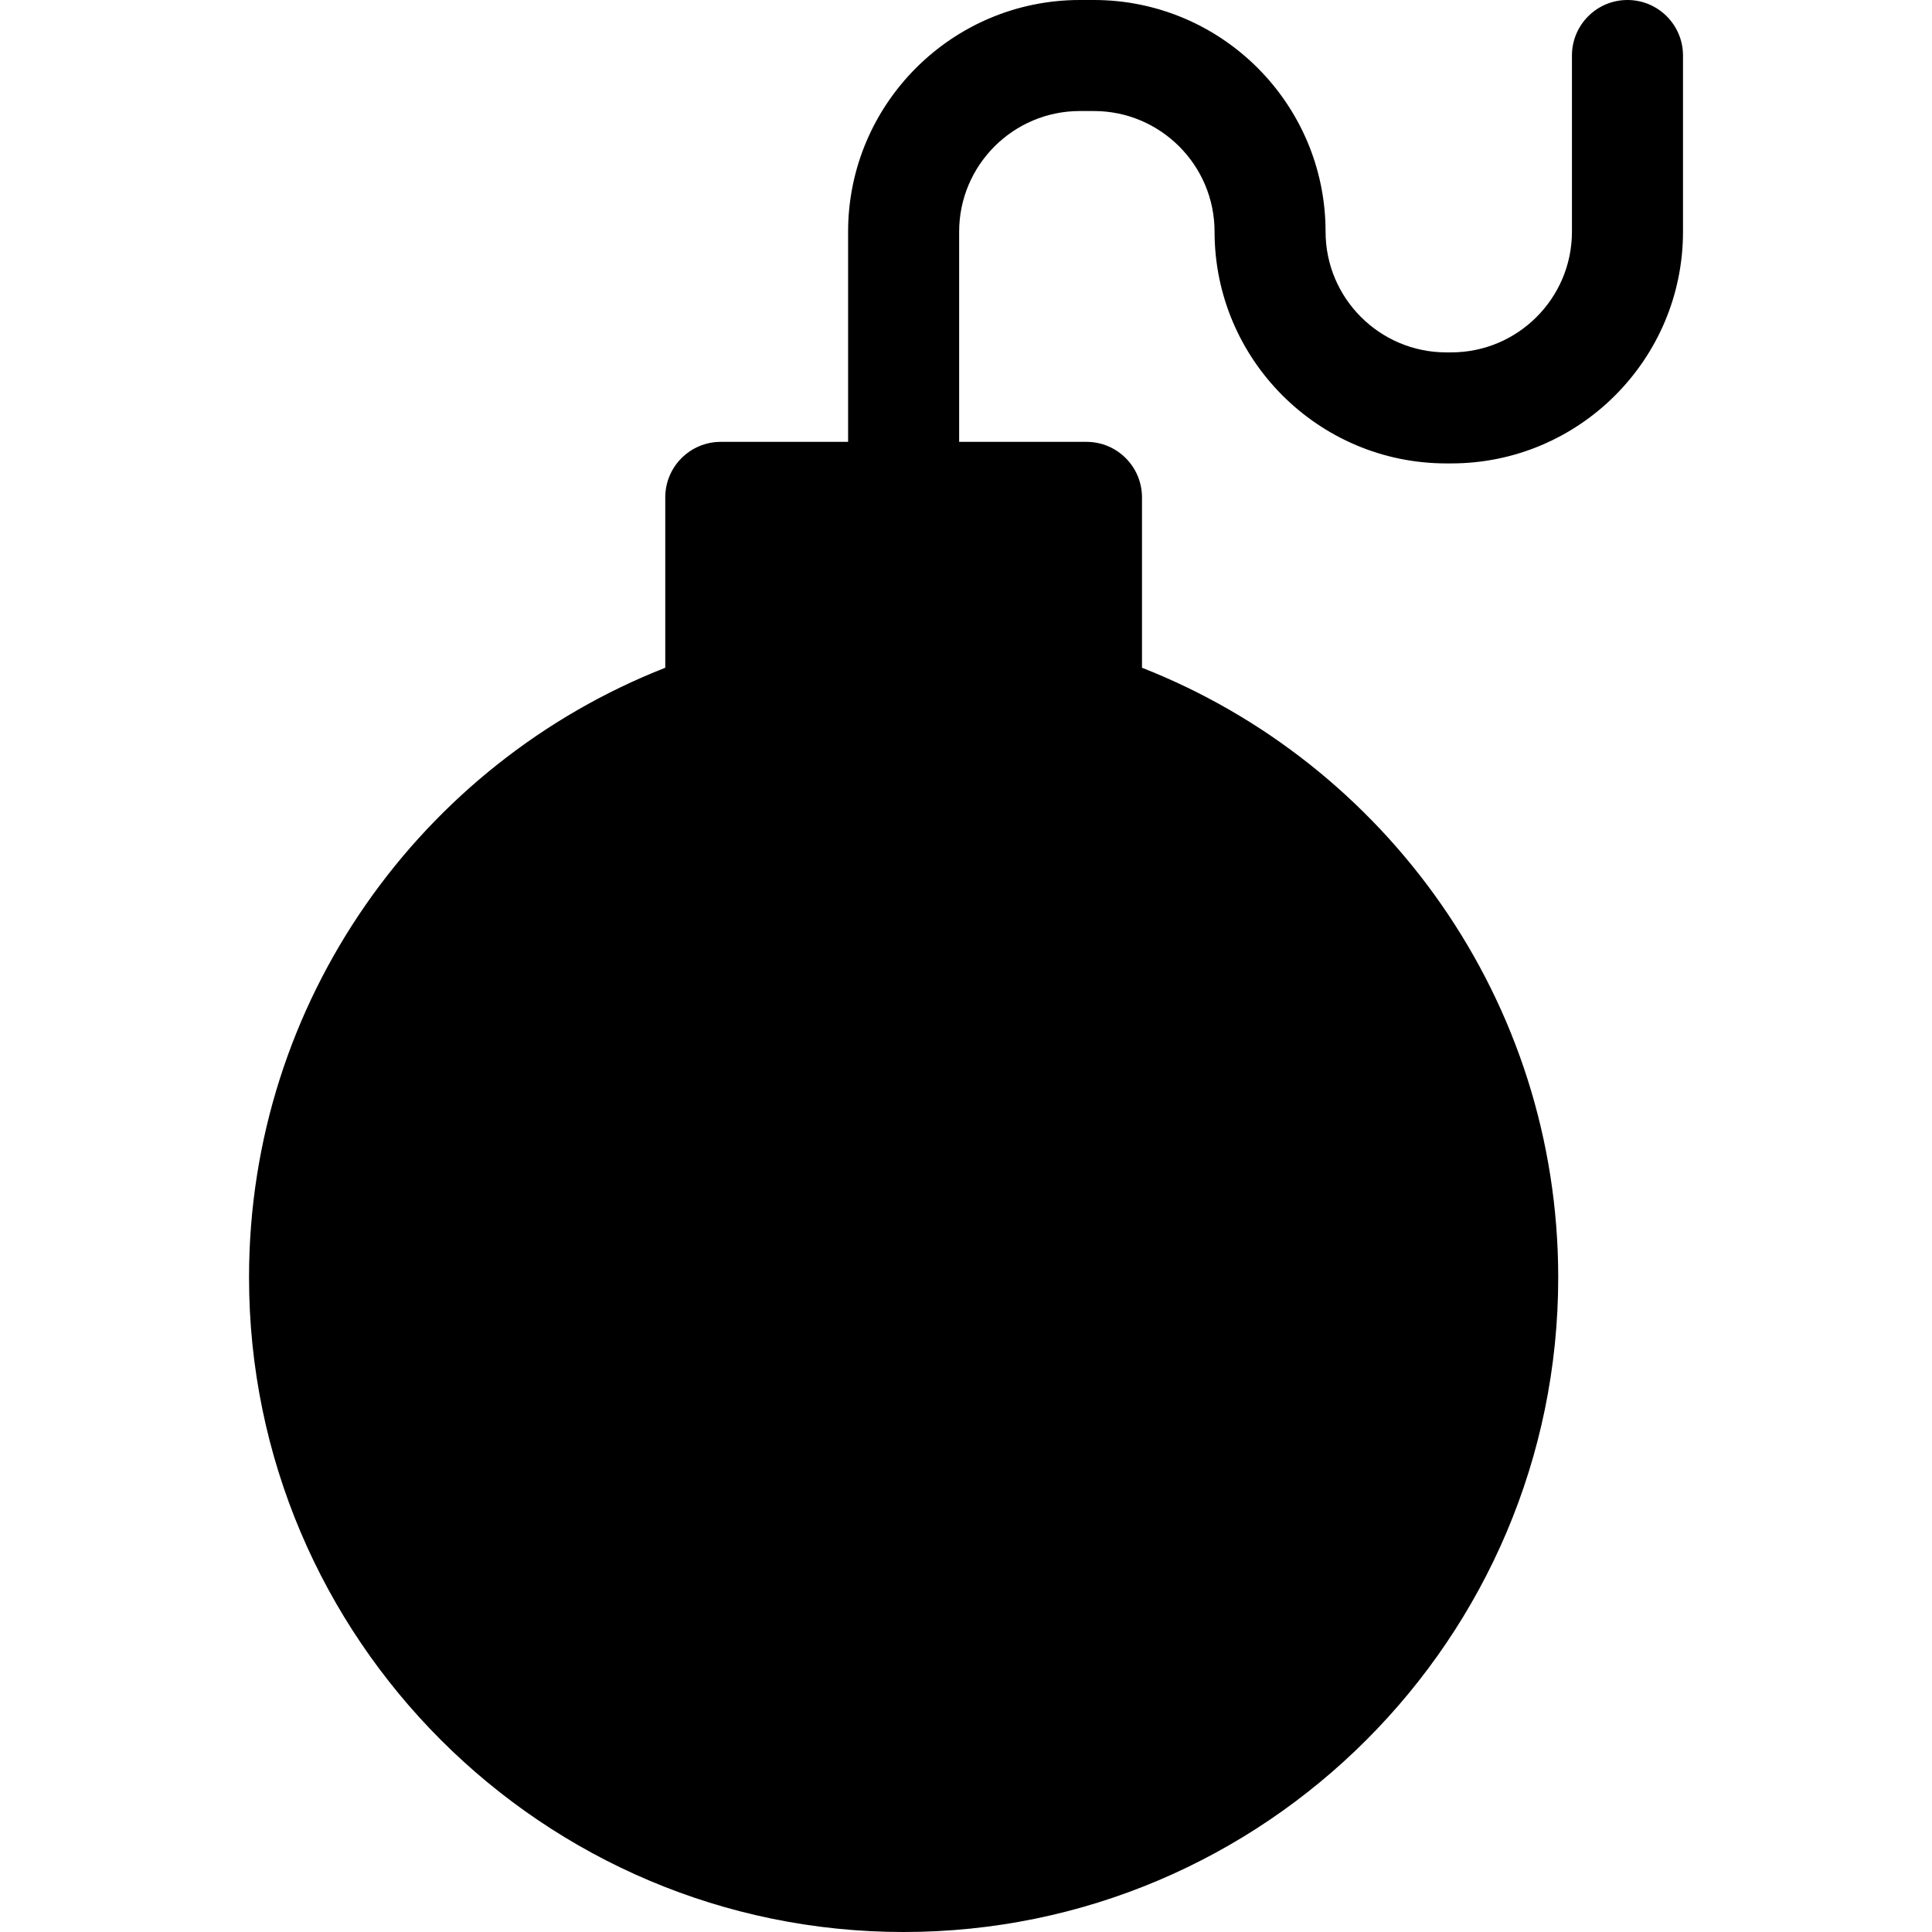 <?xml version="1.0" encoding="UTF-8" standalone="no"?><!-- icon666.com - MILLIONS OF FREE VECTOR ICONS --><svg width="1024" height="1024" version="1.1" id="Capa_1" xmlns="http://www.w3.org/2000/svg" xmlns:xlink="http://www.w3.org/1999/xlink" x="0px" y="0px" viewBox="0 0 261.004 261.004" style="enable-background:new 0 0 261.004 261.004;" xml:space="preserve"><path d="M219.863,0c-4.143,0-7.5,3.358-7.5,7.5v23.802c0,8.989-7.313,16.302-16.302,16.302h-0.68 c-8.989,0-16.302-7.313-16.302-16.302C179.079,14.042,165.037,0,147.778,0h-1.901c-17.261,0-31.303,14.042-31.303,31.302v28.391 h-17.2c-4.143,0-7.5,3.358-7.5,7.5v23.017c-32.886,12.902-56.231,44.956-56.231,82.362c0,48.761,39.67,88.432,88.432,88.432 s88.433-39.67,88.433-88.432c0-37.406-23.346-69.46-56.231-82.362V67.193c0-4.142-3.357-7.5-7.5-7.5h-17.201V31.302 c0-8.989,7.313-16.302,16.303-16.302h1.901c8.989,0,16.302,7.313,16.302,16.302c0,17.26,14.042,31.302,31.302,31.302h0.68 c17.26,0,31.302-14.042,31.302-31.302V7.5C227.363,3.358,224.005,0,219.863,0z"/></svg>